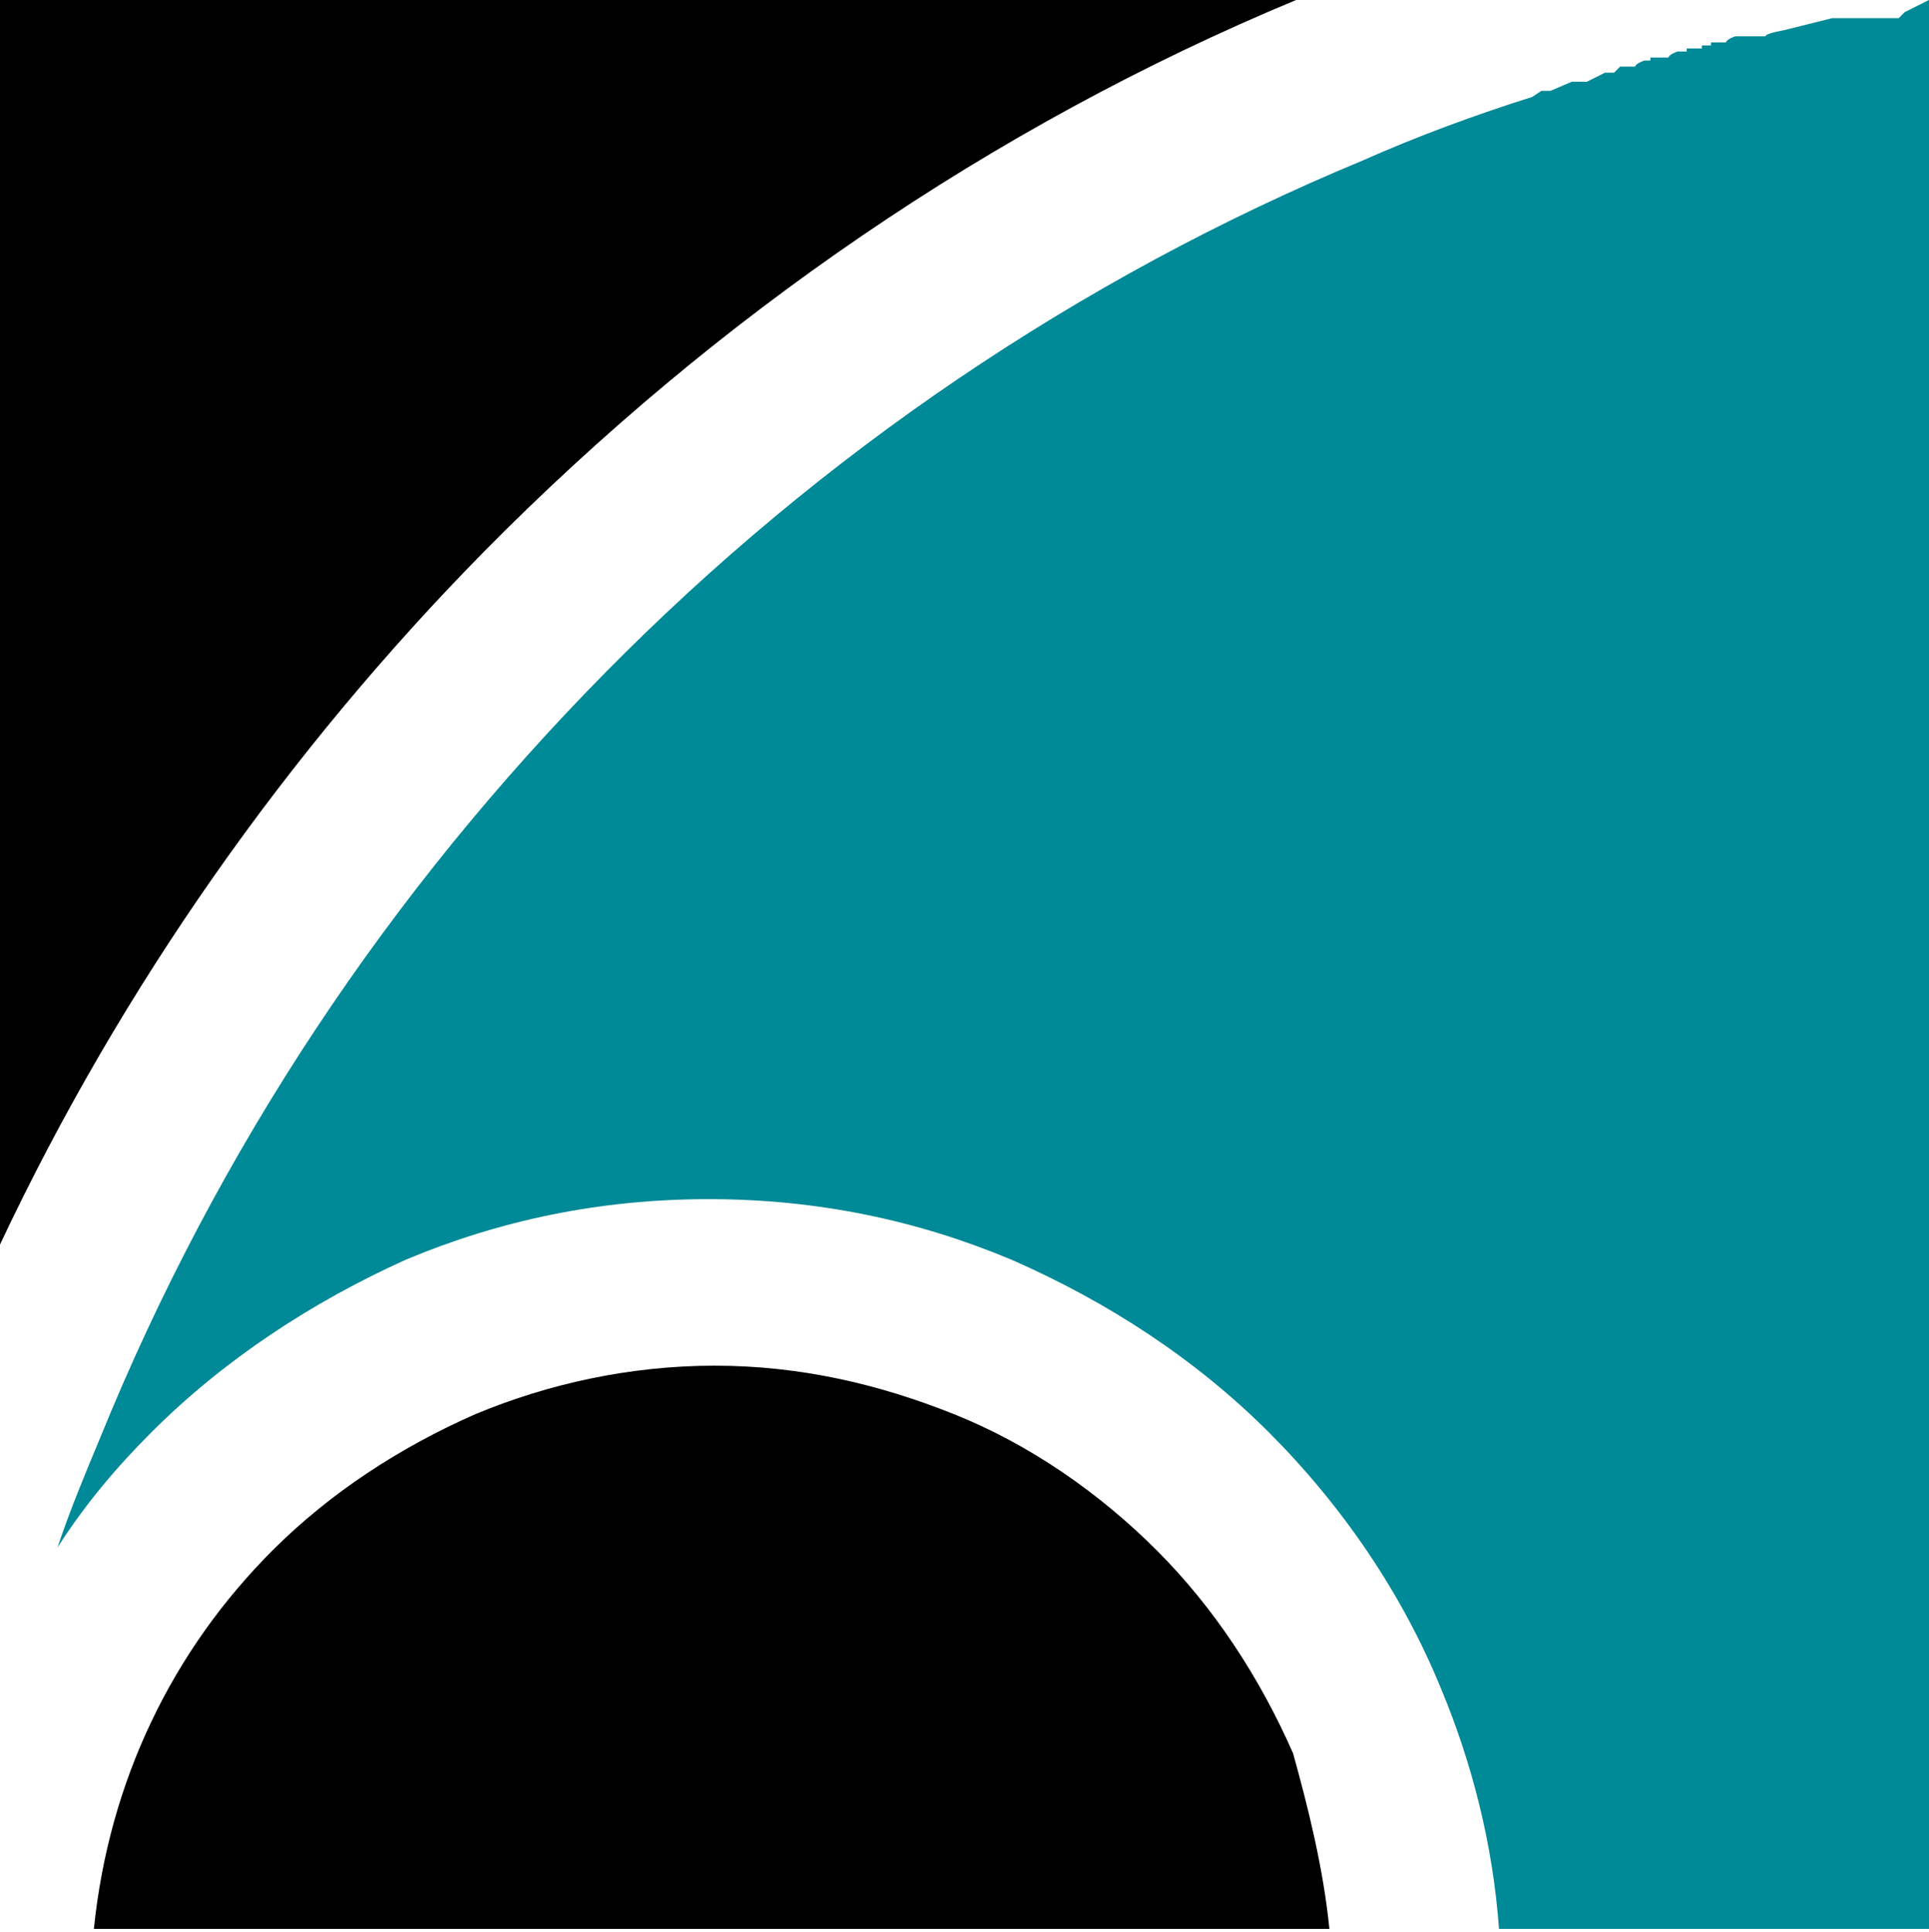 <?xml version="1.0" encoding="UTF-8"?>
<svg id="Warstwa_1" xmlns="http://www.w3.org/2000/svg" xmlns:xodm="http://www.corel.com/coreldraw/odm/2003" xmlns:xlink="http://www.w3.org/1999/xlink" version="1.1" viewBox="0 0 63.7 63.8">
  <!-- Generator: Adobe Illustrator 29.2.1, SVG Export Plug-In . SVG Version: 2.1.0 Build 116)  -->
  <path d="M43.9,63.7H3.1c.5-4.9,2.6-9.2,5.9-12.5,1.9-1.9,4.2-3.4,6.7-4.5,2.4-1,5.1-1.6,7.9-1.6s5.4.6,7.9,1.6,4.8,2.6,6.7,4.5,3.4,4.2,4.5,6.7c.5,1.8,1,3.8,1.2,5.8h0Z" style="fill-rule: evenodd;"/>
  <path d="M63.7,0h0v63.7h-14.2c-.2-2.8-.9-5.5-1.9-7.9-1.3-3.2-3.3-6.1-5.7-8.5s-5.3-4.3-8.5-5.7c-3.1-1.3-6.4-2-10-2s-6.9.7-10,2c-3.1,1.4-6,3.3-8.4,5.7-1.2,1.2-2.2,2.4-3.1,3.8.4-1.2.9-2.4,1.4-3.6,3.9-9.6,9.6-18.1,16.7-25.3,7.1-7.2,15.6-13,25-16.9,1.8-.8,3.7-1.5,5.6-2.1h0l.3-.2h.3c0,0,.7-.3.7-.3h.5c0,0,.6-.3.6-.3h.3c0,0,.2-.2.2-.2h.3c0,0,0,0,0,0h.2c0-.1.3-.2.3-.2h.2c0-.1,0-.1,0-.1h.6c0-.1.3-.2.3-.2h.3c0-.1,0-.1,0-.1h.5c0-.1,0-.1,0-.1h.3c0-.1,0-.1,0-.1h.5c0-.1.3-.2.3-.2h1c0-.1.6-.2.6-.2l1.6-.4h.8c0,0,0,0,0,0h.6c0,0,0,0,0,0h.6c0,0,.2,0,.2,0h0l.2-.2h0Z" style="fill: #008996; fill-rule: evenodd;"/>
  <path d="M0,0h42.8c-10.1,4.2-19.2,10.5-26.8,18.2-6.5,6.6-12,14.4-16,22.9V0Z" style="fill-rule: evenodd;"/>
</svg>